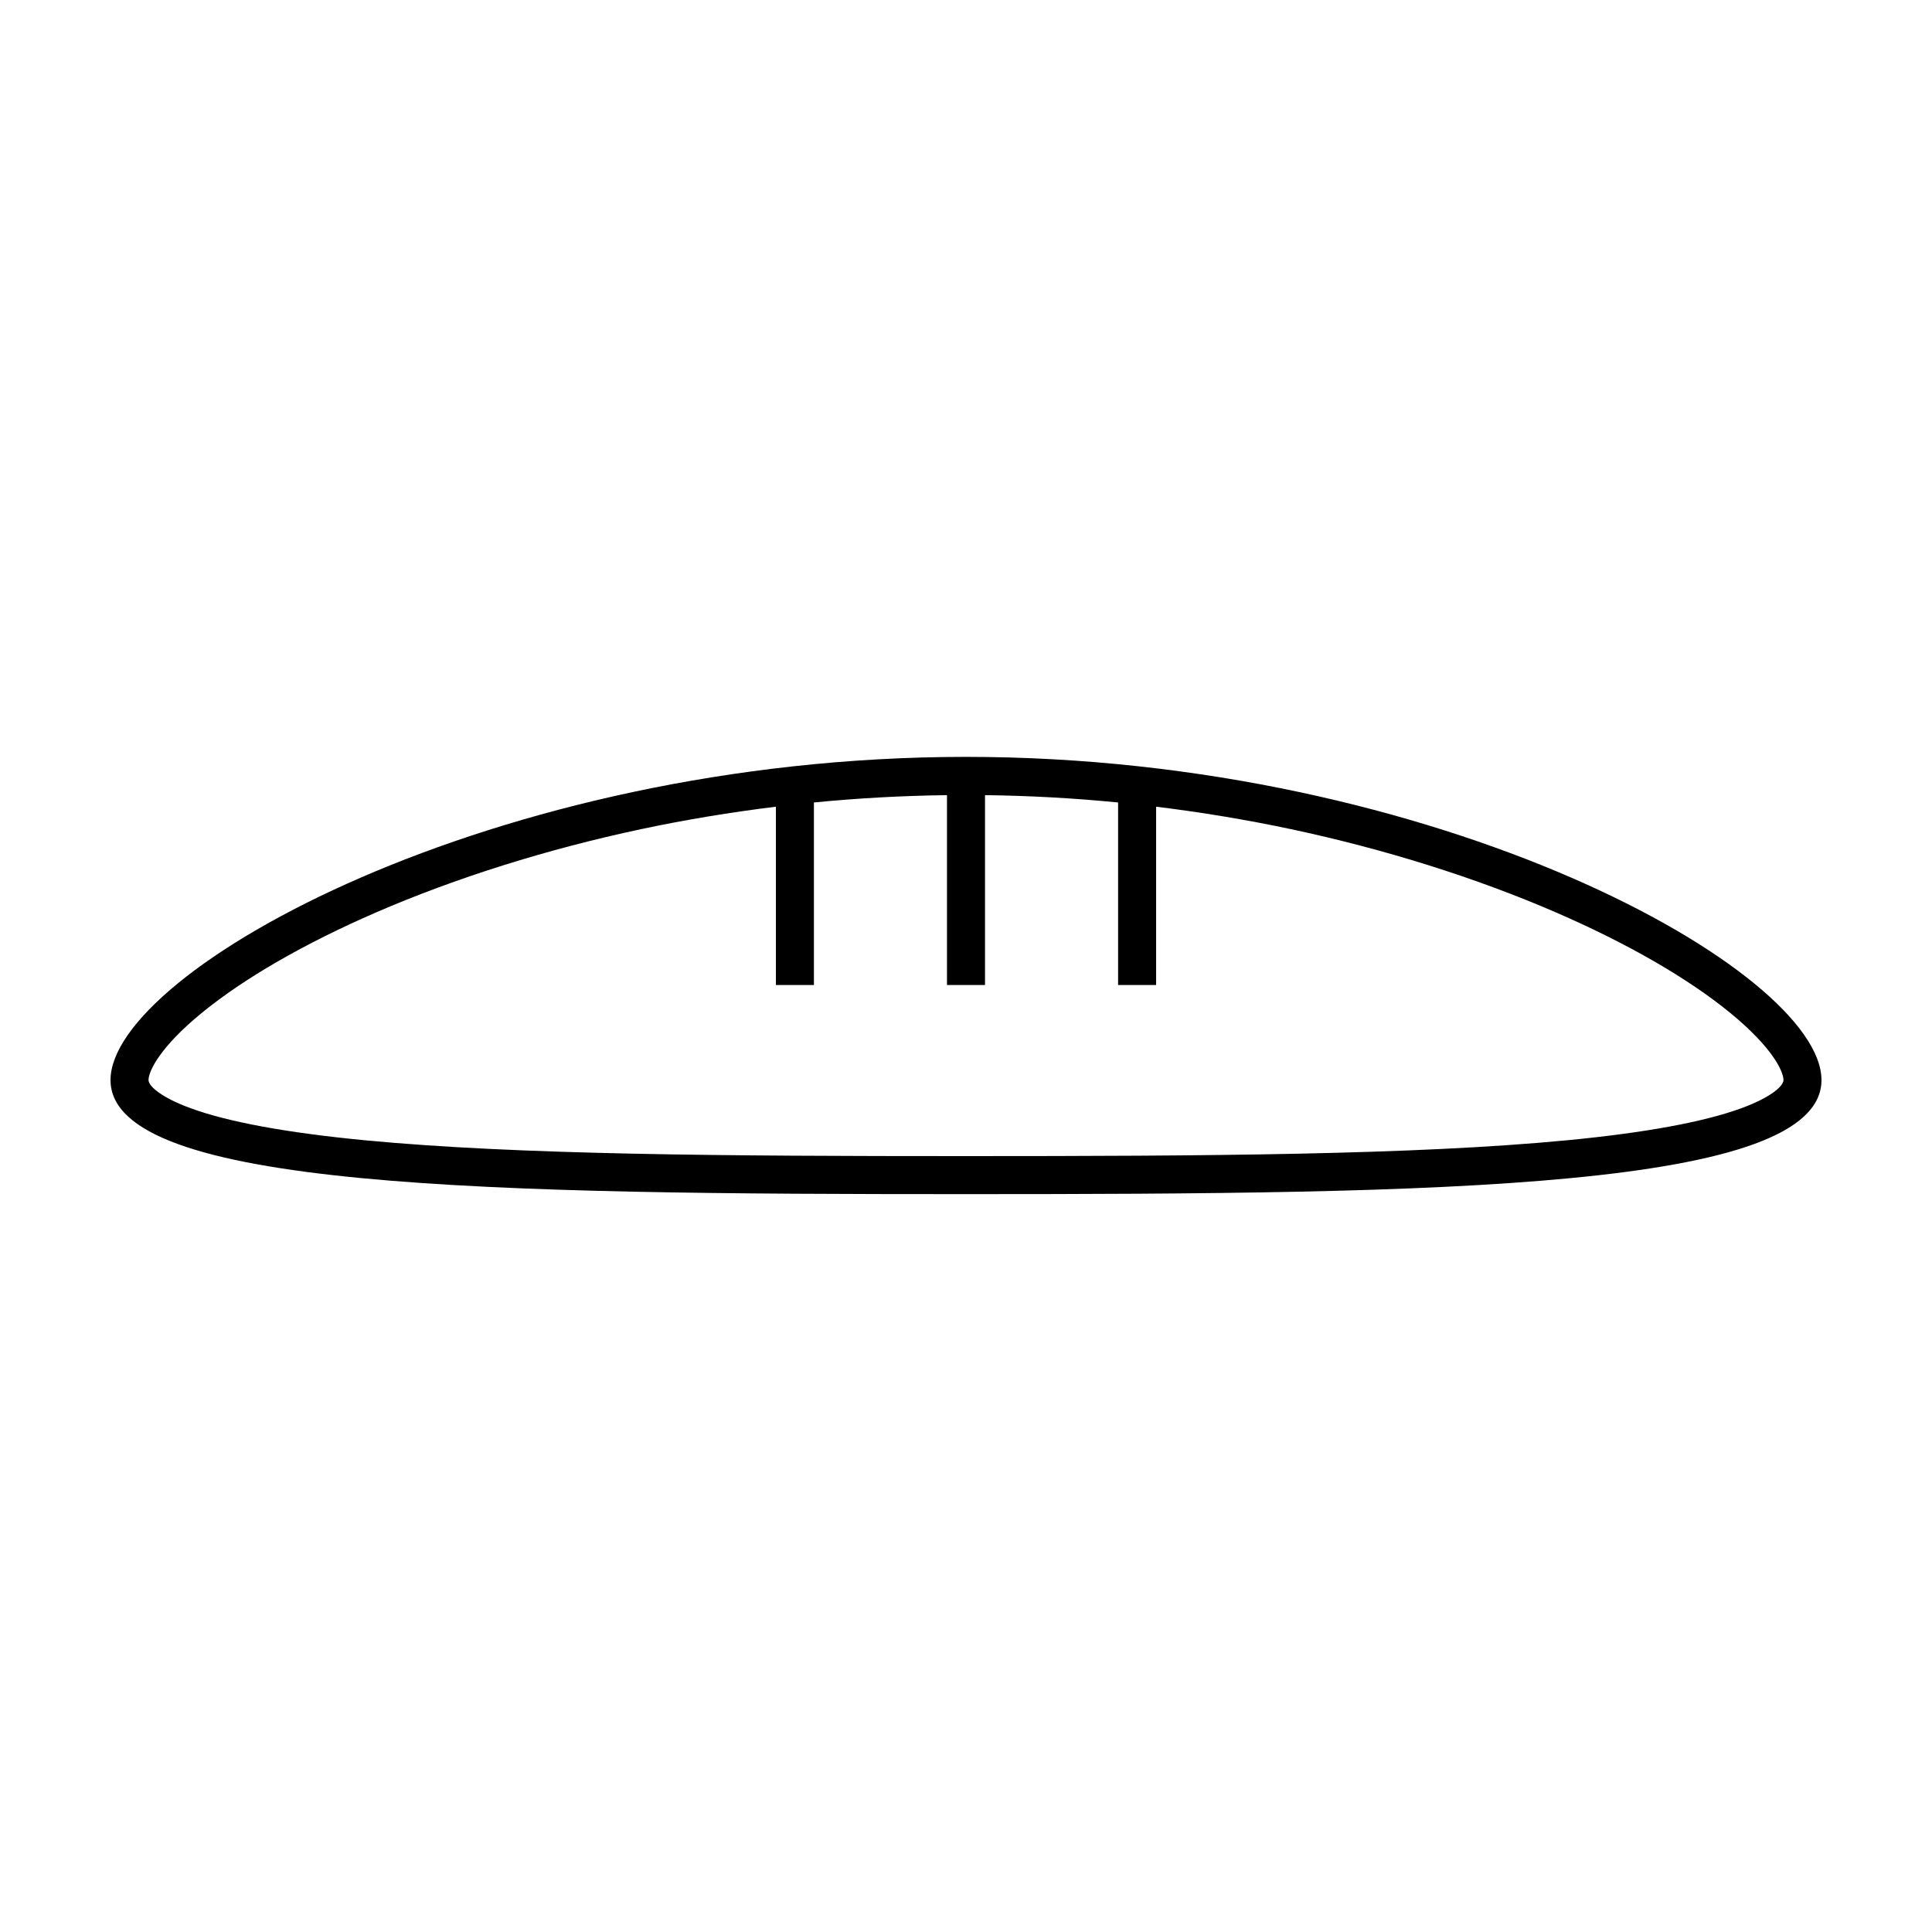 <?xml version="1.0" encoding="UTF-8"?>
<!-- The Best Svg Icon site in the world: iconSvg.co, Visit us! https://iconsvg.co -->
<svg fill="#000000" width="800px" height="800px" version="1.1" viewBox="144 144 512 512" xmlns="http://www.w3.org/2000/svg">
 <path d="m400 344.58c-125.21 0-226.71 56.68-226.71 85.648s101.5 30.23 226.71 30.23c125.22 0 226.71-1.258 226.71-30.23-0.004-28.969-101.5-85.648-226.71-85.648zm205.44 93.125c-9.965 3.641-25.473 6.488-46.09 8.473-40.531 3.891-96.145 4.203-159.35 4.203s-118.82-0.316-159.35-4.203c-20.621-1.984-36.129-4.832-46.09-8.473-7.695-2.805-11.199-5.844-11.199-7.477 0-2.324 2.973-8.688 14.121-17.805 11.227-9.18 27.199-18.395 46.215-26.637 21.094-9.145 45.348-16.766 70.152-22.043 11.836-2.516 23.781-4.484 35.77-5.961v47.254h10.078v-48.371c11.742-1.152 23.512-1.797 35.266-1.945v50.316h10.078v-50.316c11.754 0.145 23.523 0.789 35.266 1.945v48.371h10.078v-47.254c11.992 1.477 23.938 3.445 35.77 5.961 24.801 5.273 49.062 12.898 70.152 22.043 19.016 8.242 34.996 17.457 46.219 26.637 11.141 9.121 14.113 15.484 14.113 17.805 0 1.633-3.5 4.672-11.199 7.477z"/>
</svg>